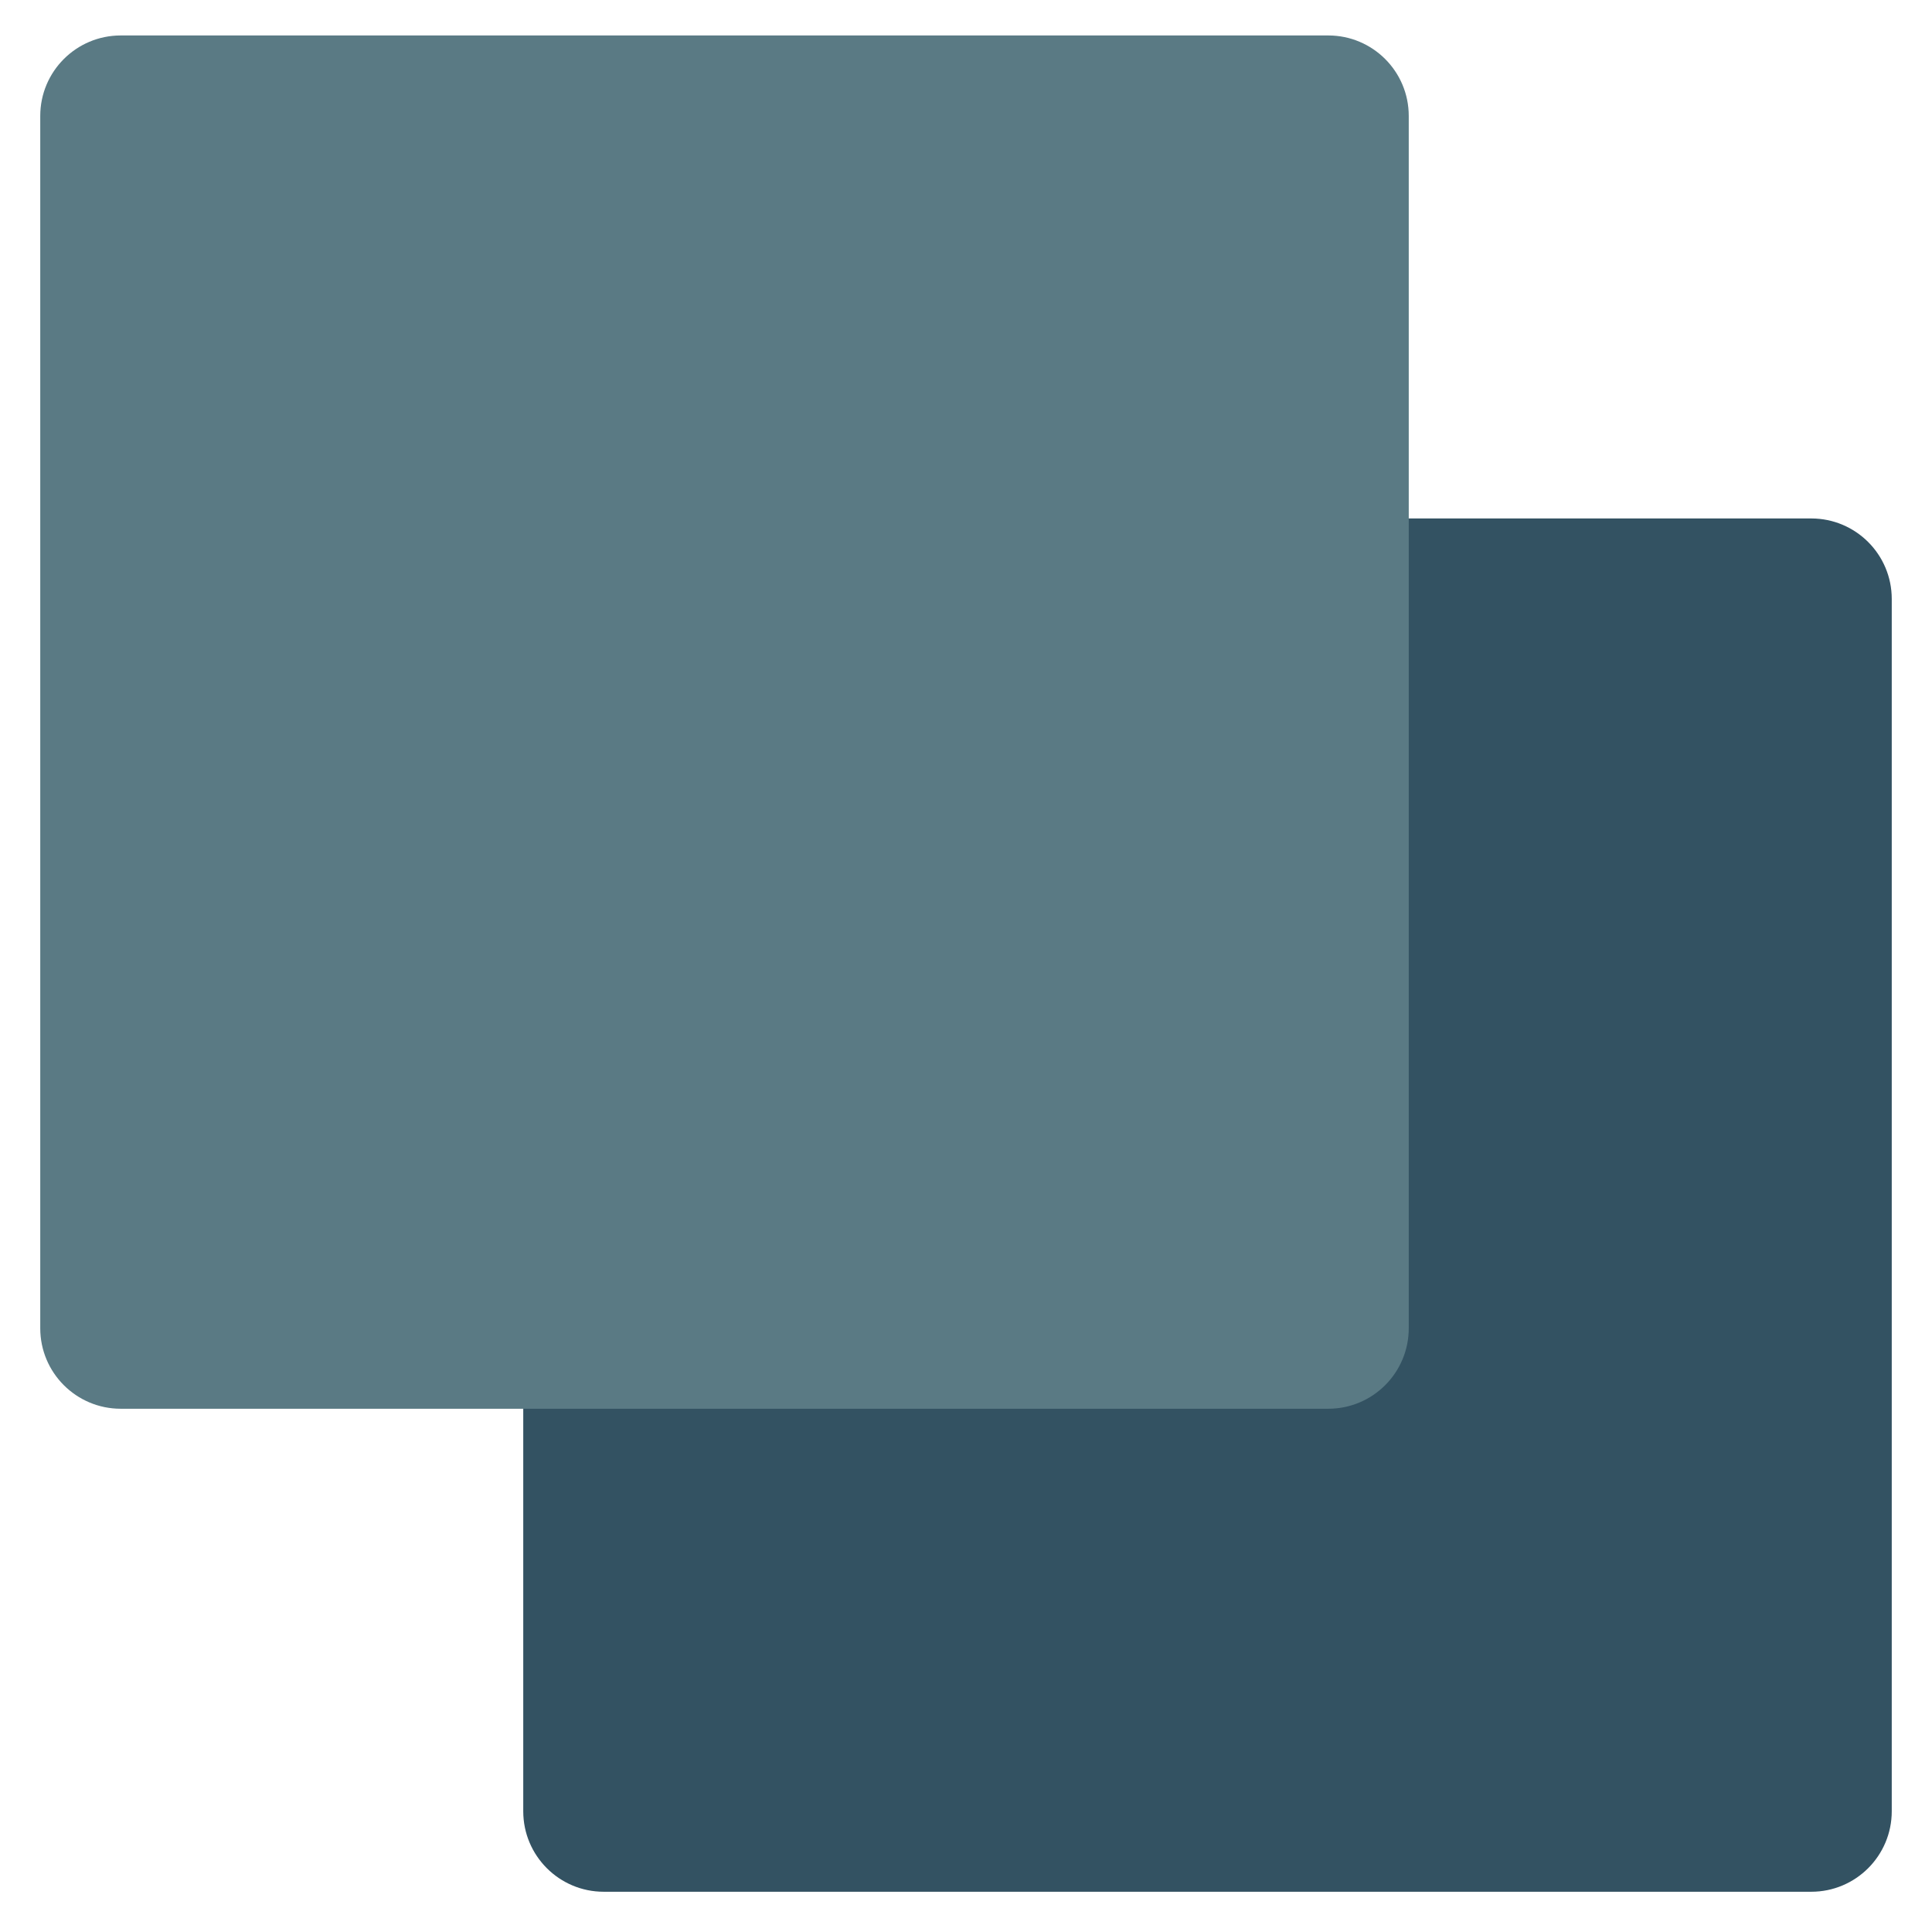 <svg xmlns="http://www.w3.org/2000/svg" viewBox="0 0 48 48" width="48" height="48"><g class="nc-icon-wrapper"><path fill="#335262" d="M45,47H15c-1.105,0-2-0.895-2-2V14.881c0-1.105,0.895-2,2-2h30c1.105,0,2,0.895,2,2V45 C47,46.105,46.105,47,45,47z"></path> <path fill="#5A7A84" d="M33,35H3c-1.105,0-2-0.895-2-2V2.881c0-1.105,0.895-2,2-2h30c1.105,0,2,0.895,2,2V33 C35,34.105,34.105,35,33,35z"></path></g></svg>